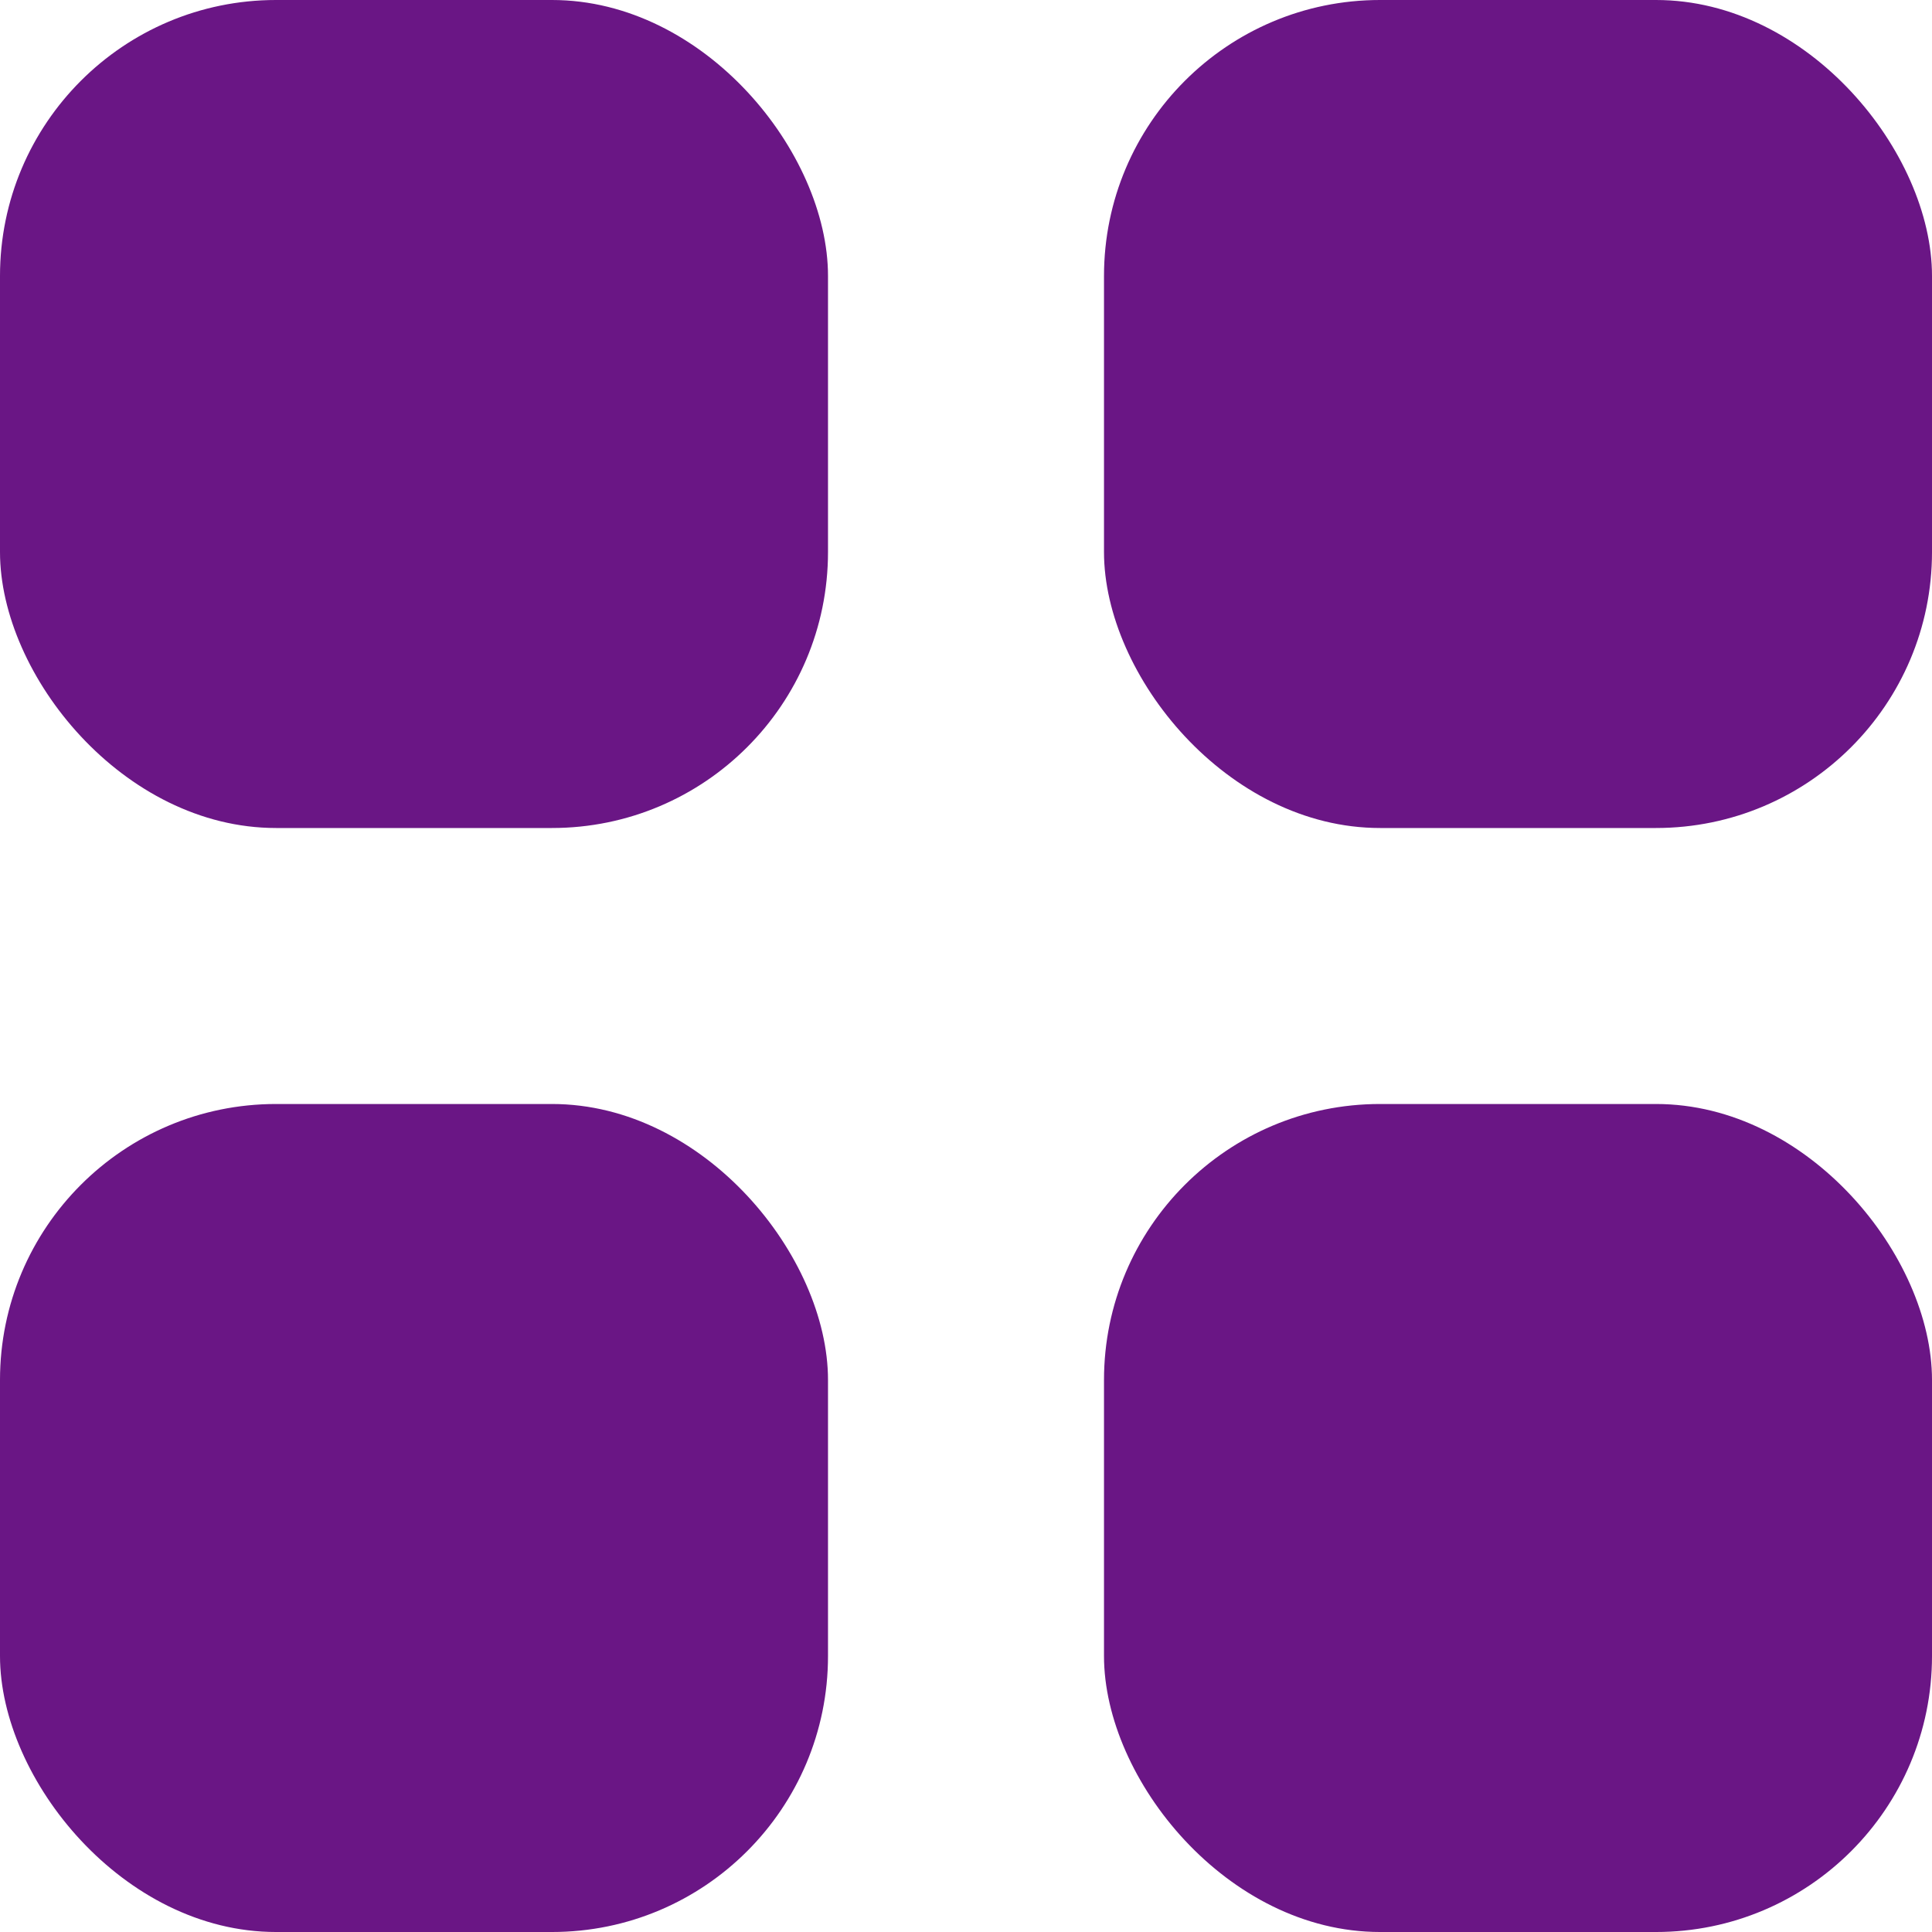 <svg id="组_84" data-name="组 84" xmlns="http://www.w3.org/2000/svg" width="14" height="14" viewBox="0 0 14 14">
  <defs>
    <style>
      .cls-1 {
        fill: #6a1685;
      }
    </style>
  </defs>
  <rect id="圆角矩形_1177" data-name="圆角矩形 1177" class="cls-1" width="6" height="6" rx="2" ry="2"/>
  <rect id="圆角矩形_1177_拷贝" data-name="圆角矩形 1177 拷贝" class="cls-1" x="8" width="6" height="6" rx="2" ry="2"/>
  <rect id="圆角矩形_1177_拷贝_2" data-name="圆角矩形 1177 拷贝 2" class="cls-1" y="8" width="6" height="6" rx="2" ry="2"/>
  <rect id="圆角矩形_1177_拷贝_2-2" data-name="圆角矩形 1177 拷贝 2" class="cls-1" x="8" y="8" width="6" height="6" rx="2" ry="2"/>
</svg>
